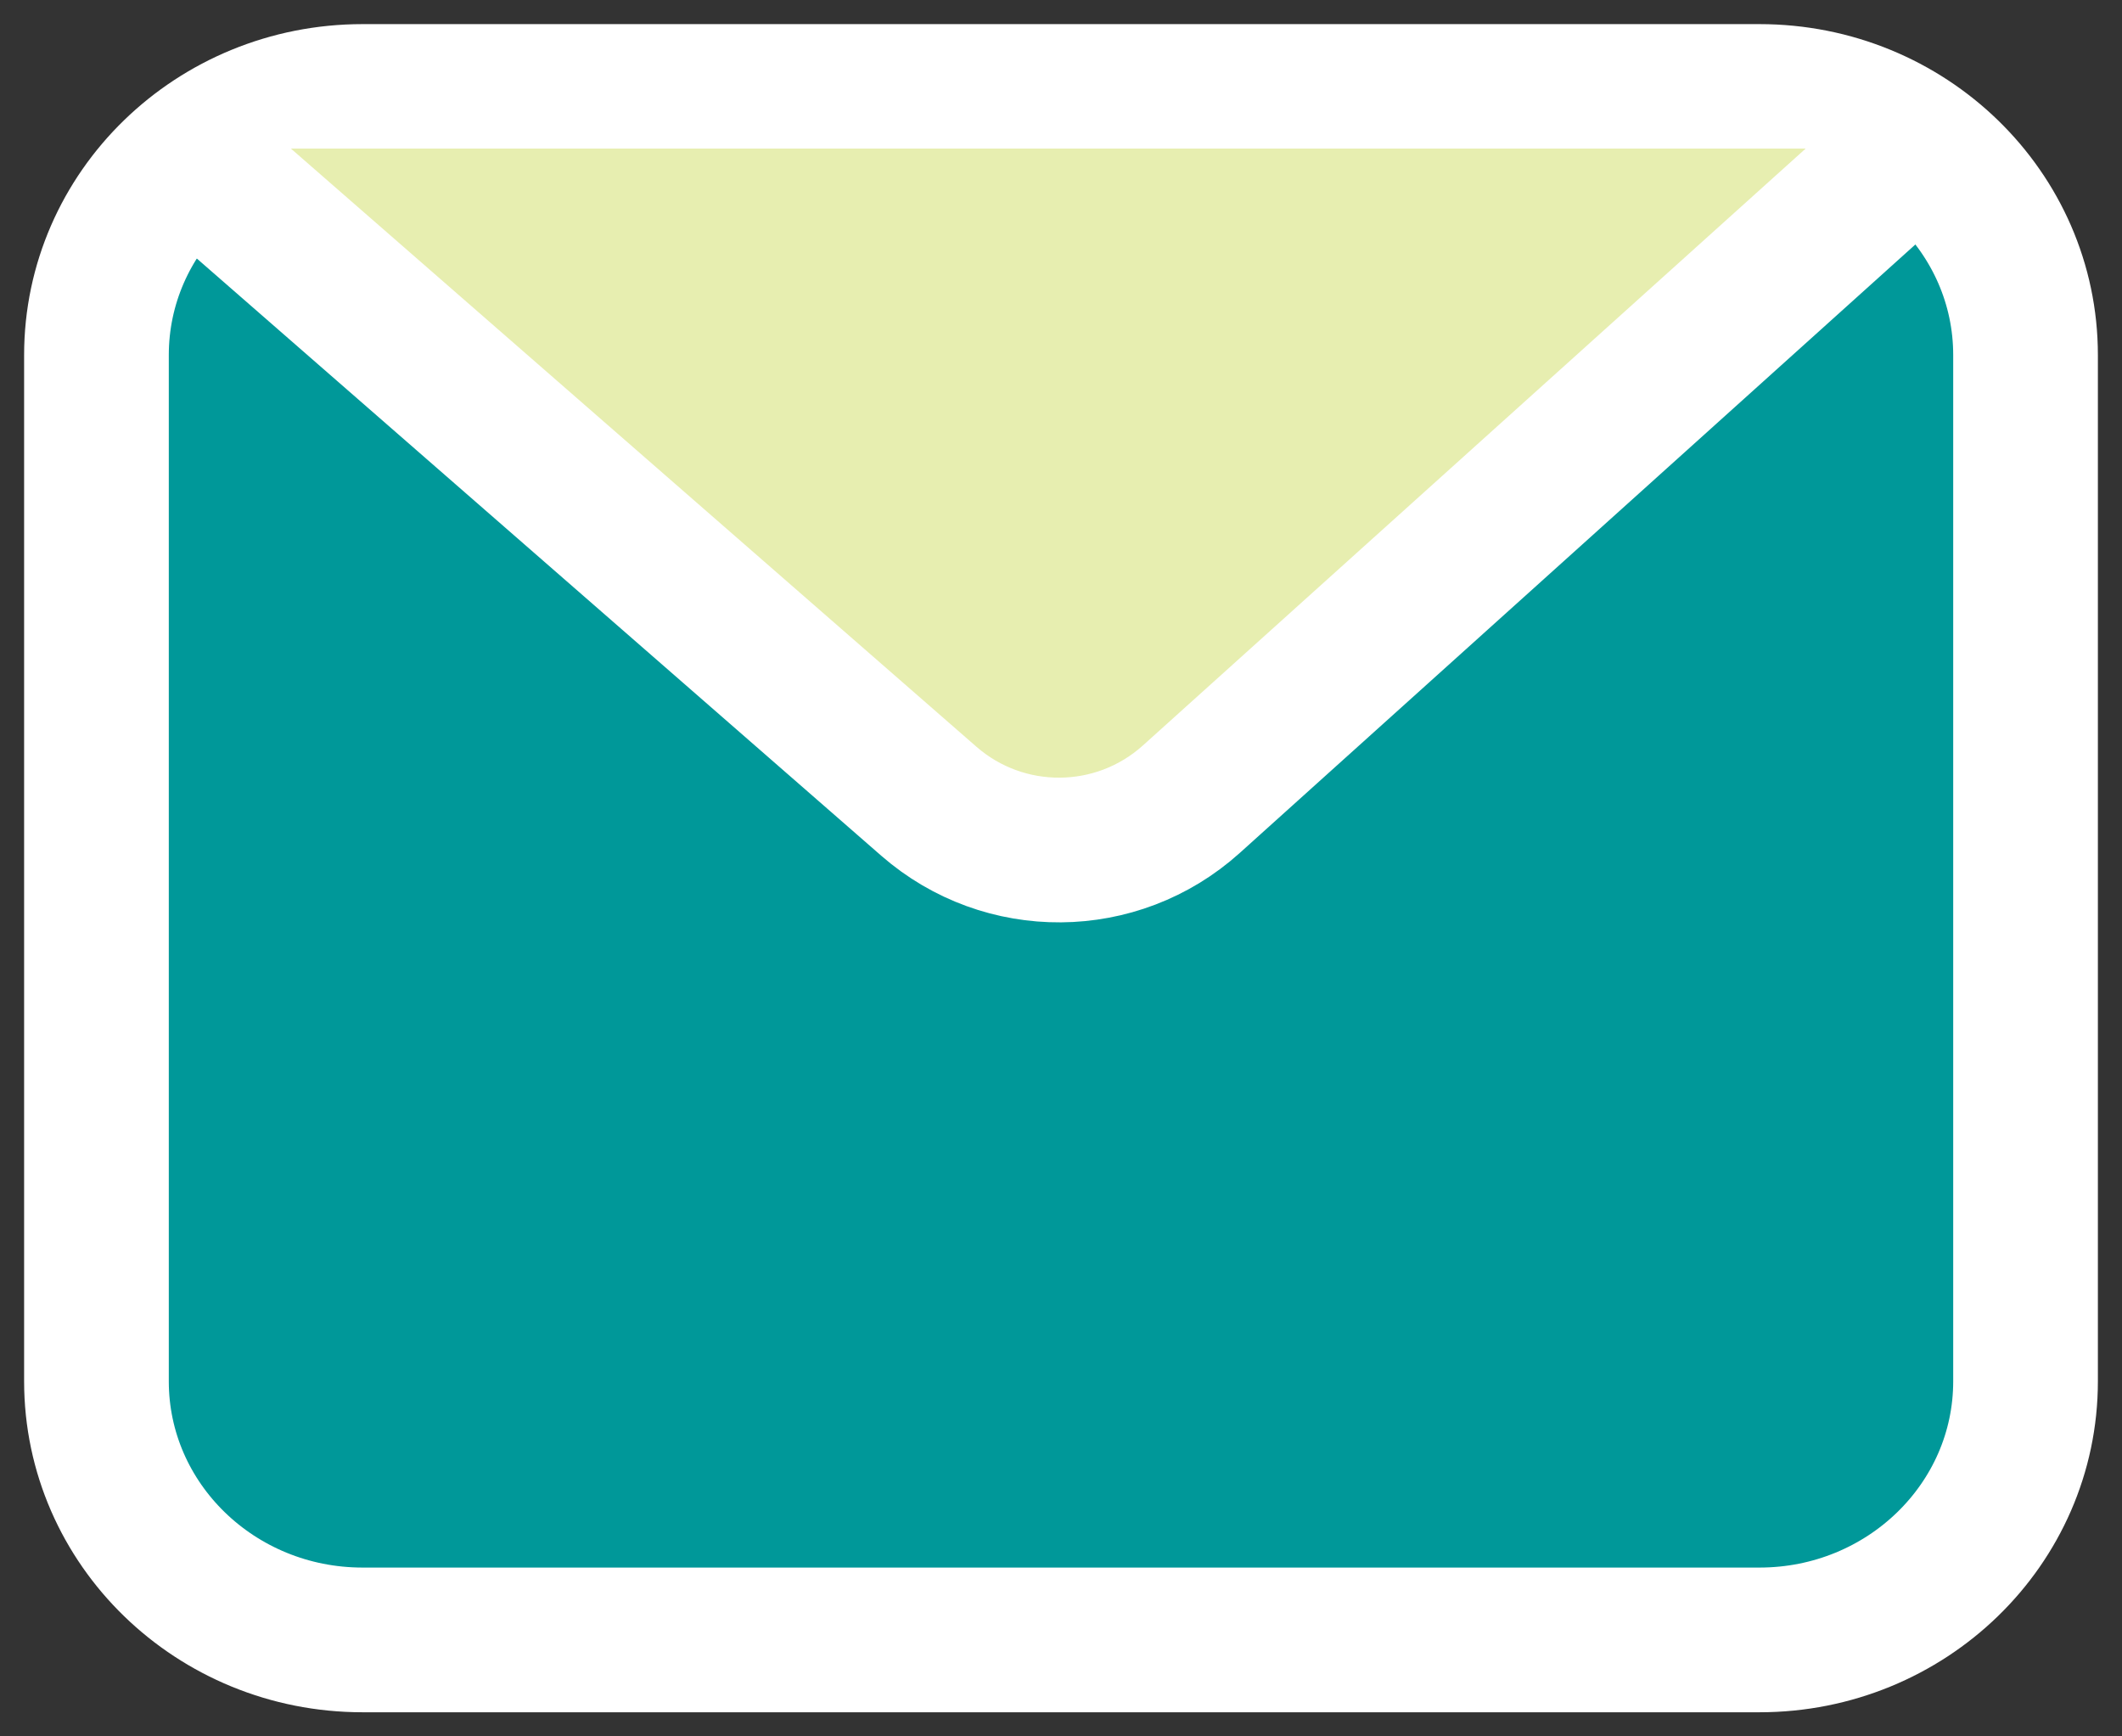 <svg width="22" height="18" viewBox="0 0 22 18" fill="none" xmlns="http://www.w3.org/2000/svg">
<rect x="0" y="0" width="22" height="18" fill="#333333" stroke="none"/>
<path d="M1 3.681C1 2.2 2.235 1 3.759 1H18.241C19.765 1 21 2.2 21 3.681V14.319C21 15.8 19.765 17 18.241 17H3.759C2.235 17 1 15.8 1 14.319L1 3.681Z" fill="#009899" stroke="white" stroke-width="1.5" stroke-linecap="round" stroke-linejoin="round"/>
<path d="M2.065 1.54L9.63 8.14C10.412 8.823 11.58 8.814 12.351 8.119L19.657 1.54" fill="#E7EEB0"/>
<path d="M2.065 1.706L9.63 8.306C10.412 8.988 11.58 8.979 12.351 8.285L19.657 1.706" stroke="white" stroke-width="1.5" stroke-linecap="round" stroke-linejoin="round"/>
</svg>
